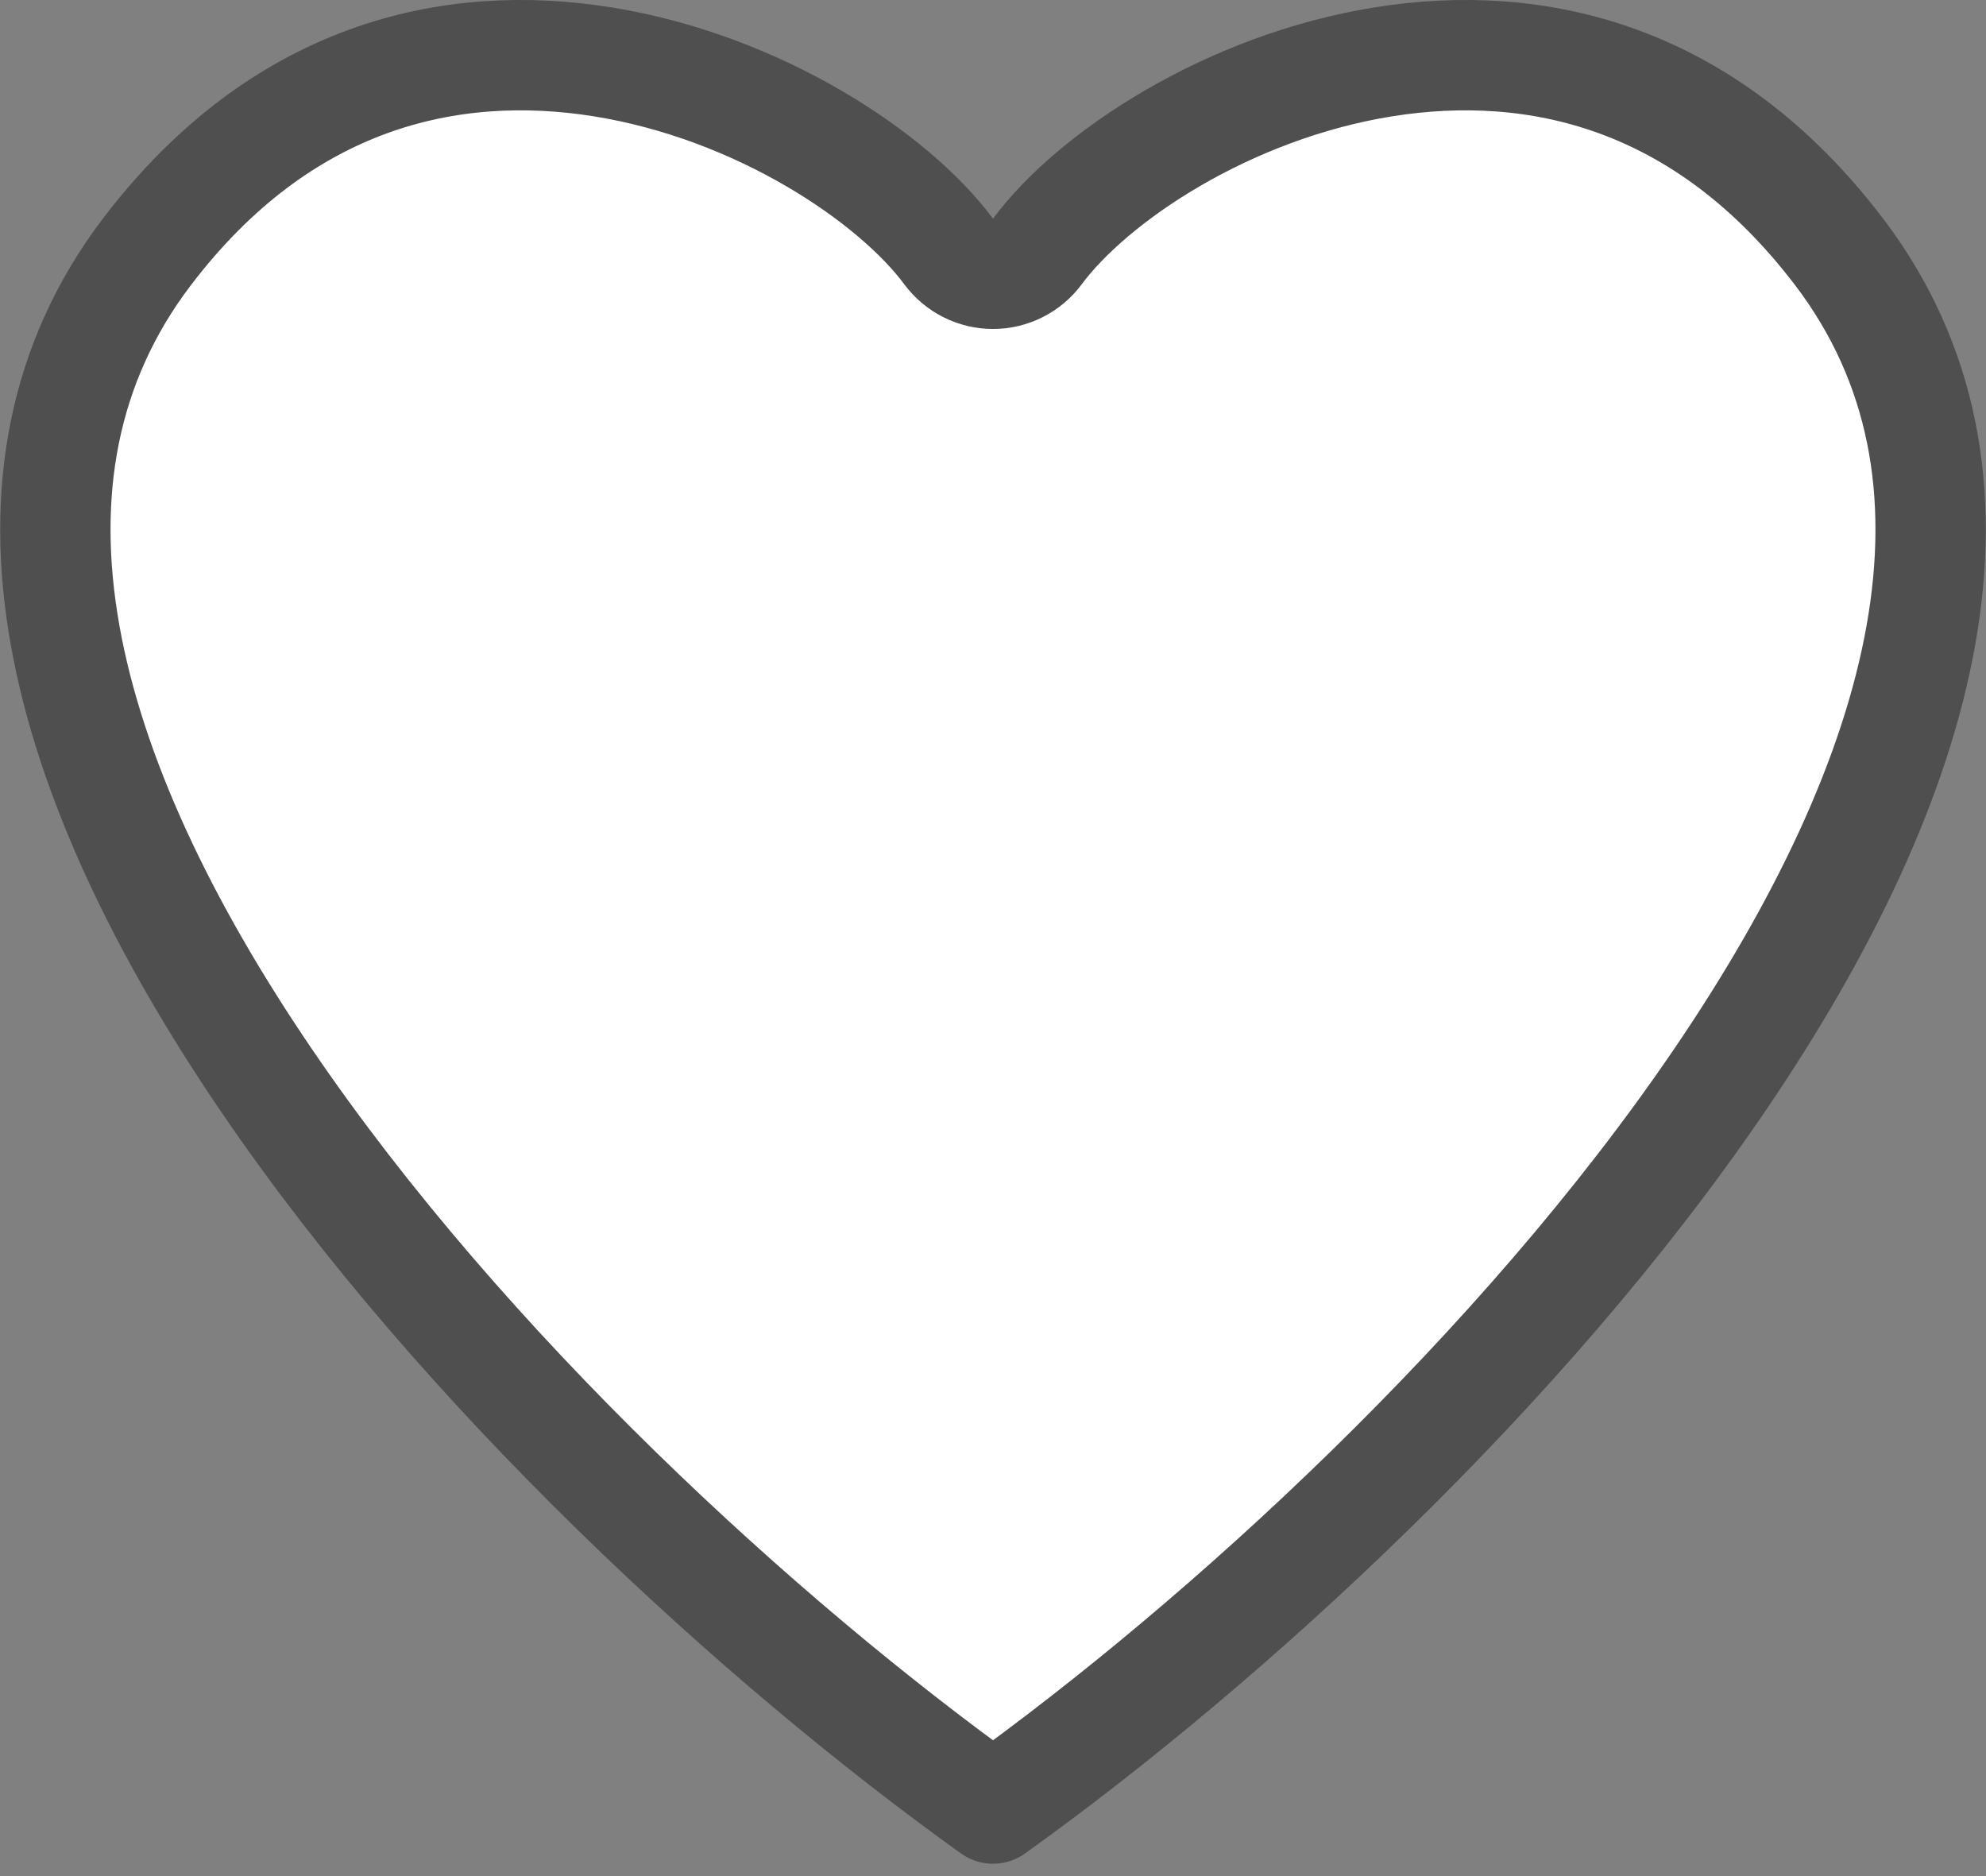 <svg width="18" height="17" viewBox="0 0 18 17" fill="none" xmlns="http://www.w3.org/2000/svg">
<rect x="0" y="0" width="18" height="17" fill="#808080" stroke="none"/>
<path d="M8.598 2.279C8.693 2.406 8.842 2.481 9 2.481C9.158 2.481 9.307 2.406 9.402 2.279C9.898 1.609 11.122 0.787 12.541 0.56C13.919 0.34 15.451 0.682 16.669 2.283C18.204 4.302 17.473 7.018 15.581 9.795C13.798 12.413 11.119 14.87 9 16.388C6.881 14.87 4.202 12.413 2.419 9.795C0.527 7.018 -0.204 4.302 1.331 2.283C2.549 0.682 4.081 0.34 5.459 0.56C6.878 0.787 8.102 1.609 8.598 2.279Z" fill="white" stroke="#4F4F4F" stroke-linecap="round" stroke-linejoin="round"/>
</svg>
